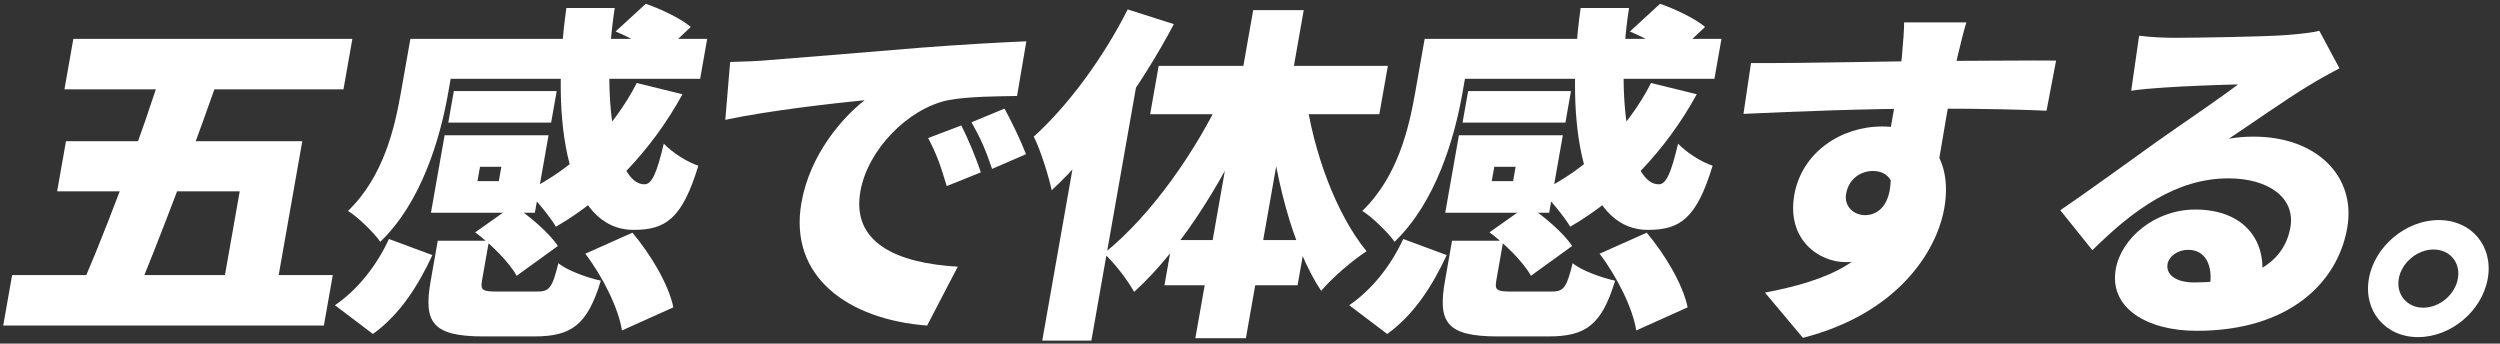 <svg width="422" height="58" viewBox="0 0 422 58" fill="none" xmlns="http://www.w3.org/2000/svg">
<rect x="0" y="0" width="422" height="58" fill="#333333" stroke="none"/>
<path d="M411.645 37.146C417.232 37.146 420.895 41.583 419.935 47.026C418.976 52.469 413.748 56.906 408.161 56.906C402.634 56.906 398.911 52.469 399.871 47.026C400.83 41.583 406.118 37.146 411.645 37.146ZM409.037 51.937C411.801 51.937 414.409 49.748 414.889 47.026C415.369 44.305 413.532 42.116 410.769 42.116C408.066 42.116 405.397 44.305 404.917 47.026C404.437 49.748 406.334 51.937 409.037 51.937Z" fill="white"/>
<path d="M361.084 6.027C362.904 6.264 365.166 6.382 367.149 6.382C370.393 6.382 382.439 6.205 386.035 5.909C388.96 5.673 390.684 5.436 391.507 5.199L394.896 11.53C393.167 12.476 391.449 13.364 389.759 14.428C385.999 16.677 379.961 20.936 376.219 23.421C377.833 23.125 379.045 23.066 380.487 23.066C390.819 23.066 397.782 29.574 396.207 38.507C394.579 47.736 386.362 55.841 370.803 55.841C362.332 55.841 355.992 51.937 357.14 45.429C358.058 40.223 363.719 35.371 370.567 35.371C378.918 35.371 382.884 40.814 381.695 47.559L372.987 48.564C373.665 44.719 372.191 42.175 369.428 42.175C367.445 42.175 366.095 43.358 365.887 44.541C365.563 46.375 367.316 47.677 370.38 47.677C380.472 47.677 385.604 44.127 386.616 38.389C387.513 33.301 382.79 30.106 376.182 30.106C367.411 30.106 360.185 35.312 353.198 42.234L347.779 35.49C352.145 32.532 360.206 26.675 364.262 23.776C368.106 21.054 374.444 16.795 377.776 14.251C374.762 14.31 368.532 14.547 365.247 14.783C363.424 14.902 361.23 15.079 359.746 15.316L361.084 6.027Z" fill="white"/>
<path d="M331.923 3.779C331.545 4.903 330.658 8.571 330.41 9.636C329.541 13.541 327.471 25.965 326.696 30.698L318.024 28.095C318.775 23.835 320.736 12.713 321.028 9.695C321.289 6.856 321.434 4.667 321.411 3.779H331.923ZM295.57 10.642C304.991 10.701 321.344 10.287 327.892 10.287C333.359 10.287 343.472 10.169 347.066 10.228L345.455 18.688C341.521 18.51 335.064 18.333 326.173 18.333C314.94 18.333 303.442 18.806 294.298 19.22L295.57 10.642ZM325.552 28.331C323.674 38.98 319.261 44.245 311.512 44.245C307.126 44.245 301.536 40.518 302.882 32.887C304.144 25.728 310.743 21.35 317.712 21.35C326.122 21.35 329.543 27.503 328.197 35.135C326.862 42.707 320.06 53.001 304.333 57.024L297.929 49.393C308.065 47.44 317.59 44.186 319.478 33.478C320.01 30.461 318.489 28.864 316.146 28.864C314.284 28.864 312.104 29.988 311.624 32.709C311.248 34.839 312.91 36.318 314.832 36.318C317.175 36.318 320.053 34.306 318.894 26.911L325.552 28.331Z" fill="white"/>
<path d="M275.123 5.318L280.212 0.644C282.819 1.531 286.142 3.129 287.814 4.548L282.411 9.636C280.969 8.276 277.759 6.382 275.123 5.318ZM244.567 6.56H290.583L289.394 13.304H243.377L244.567 6.56ZM247.818 15.375H265.18L264.241 20.699H246.879L247.818 15.375ZM246.264 22.829H253.172L251.242 33.774H244.334L246.264 22.829ZM278.696 14.014L286.412 15.907C281.178 25.491 273.472 33.419 265.047 38.27C264.127 36.673 261.656 33.656 260.164 32.236C267.98 28.45 274.665 21.883 278.696 14.014ZM266.811 1.354H274.981C272.579 16.677 275.13 31.171 280.006 31.112C281.268 31.112 282.093 29.16 283.259 24.249C284.73 25.787 287.162 27.326 289.09 27.976C286.373 36.91 283.576 38.803 278.17 38.803C267.056 38.803 264.079 20.936 266.811 1.354ZM246.264 22.829H263.805L261.5 35.904H243.958L244.897 30.579H255.41L255.838 28.154H245.325L246.264 22.829ZM245.106 40.637H253.757L252.578 47.322C252.275 49.038 252.665 49.215 255.308 49.215C256.389 49.215 260.414 49.215 261.856 49.215C263.958 49.215 264.423 48.623 265.464 44.423C266.927 45.666 270.433 46.908 272.632 47.381C270.346 54.895 267.669 56.788 261.362 56.788C259.559 56.788 254.573 56.788 252.831 56.788C244.181 56.788 242.675 54.421 243.906 47.44L245.106 40.637ZM251.424 39.217L257.874 34.661C260.614 36.495 263.958 39.335 265.375 41.524L258.421 46.553C257.245 44.364 254.133 41.228 251.424 39.217ZM270.011 42.826L277.966 39.276C281.044 42.944 284.062 47.973 284.875 51.877L276.197 55.782C275.642 52.114 272.987 46.73 270.011 42.826ZM236.868 40.341L244.198 43.062C241.869 48.091 238.77 53.061 234.161 56.374L227.748 51.522C231.641 48.86 234.824 44.778 236.868 40.341ZM240.482 6.56H248.471L246.855 15.73C245.53 23.243 242.419 34.07 235.403 40.814C234.402 39.335 231.479 36.495 229.953 35.608C235.961 29.81 237.832 21.587 238.886 15.612L240.482 6.56Z" fill="white"/>
<path d="M190.355 1.59L198.147 4.075C192.829 14.133 184.981 25.255 177.523 32.117C177.107 30.047 175.62 25.196 174.494 23.066C180.278 17.86 186.283 9.695 190.355 1.59ZM182.796 18.57L192.525 10.405L192.515 10.464L184.222 57.498H175.932L182.796 18.57ZM211.54 1.709H220.071L210.307 57.084H201.776L211.54 1.709ZM195.584 11.115H234.272L232.832 19.279H194.145L195.584 11.115ZM197.909 40.518H220.376L219.031 48.15H196.563L197.909 40.518ZM220.351 15.789C221.634 25.551 225.534 36.141 230.676 42.411C228.372 43.891 224.907 46.849 223.009 49.097C218.026 41.583 215.029 29.278 213.921 17.505L220.351 15.789ZM206.78 15.079L212.735 16.736C207.29 29.219 199.803 41.702 191.439 49.274C190.352 47.263 188 44.245 186.339 42.767C194.233 36.495 202.011 25.432 206.78 15.079Z" fill="white"/>
<path d="M123.25 10.464C125.663 10.405 128.327 10.287 129.49 10.169C135.22 9.695 144.416 8.985 155.577 8.039C161.668 7.566 168.829 7.151 173.246 6.974L171.679 16.203C168.544 16.262 163.438 16.262 160.019 16.913C153.281 18.333 146.474 25.255 145.232 32.295C143.699 40.992 151.384 44.423 161.672 45.015L156.496 54.954C143.276 53.948 133.065 46.789 135.287 34.188C136.716 26.083 142.207 19.812 145.962 16.913C140.702 17.445 129.92 18.629 122.43 20.226L123.25 10.464ZM162.272 21.173C163.388 23.362 164.864 26.911 165.56 29.1L159.806 31.408C158.789 27.976 158.112 26.024 156.67 23.302L162.272 21.173ZM169.561 18.333C170.747 20.463 172.365 23.894 173.191 26.024L167.466 28.509C166.319 25.137 165.501 23.302 163.988 20.64L169.561 18.333Z" fill="white"/>
<path d="M103.913 5.318L109.002 0.644C111.609 1.531 114.932 3.129 116.604 4.548L111.201 9.636C109.759 8.276 106.548 6.382 103.913 5.318ZM73.356 6.56H119.373L118.184 13.304H72.167L73.356 6.56ZM76.608 15.375H93.969L93.03 20.699H75.669L76.608 15.375ZM75.053 22.829H81.962L80.032 33.774H73.123L75.053 22.829ZM107.485 14.014L115.201 15.907C109.967 25.491 102.262 33.419 93.837 38.27C92.917 36.673 90.445 33.656 88.954 32.236C96.77 28.45 103.455 21.883 107.485 14.014ZM95.6 1.354H103.77C101.369 16.677 103.92 31.171 108.796 31.112C110.057 31.112 110.882 29.16 112.049 24.249C113.519 25.787 115.952 27.326 117.879 27.976C115.163 36.91 112.366 38.803 106.959 38.803C95.846 38.803 92.868 20.936 95.6 1.354ZM75.053 22.829H92.595L90.289 35.904H72.748L73.686 30.579H84.2L84.627 28.154H74.114L75.053 22.829ZM73.896 40.637H82.546L81.367 47.322C81.065 49.038 81.454 49.215 84.097 49.215C85.179 49.215 89.204 49.215 90.645 49.215C92.748 49.215 93.213 48.623 94.254 44.423C95.717 45.666 99.222 46.908 101.422 47.381C99.136 54.895 96.459 56.788 90.151 56.788C88.349 56.788 83.363 56.788 81.621 56.788C72.97 56.788 71.465 54.421 72.696 47.44L73.896 40.637ZM80.213 39.217L86.664 34.661C89.404 36.495 92.748 39.335 94.164 41.524L87.21 46.553C86.034 44.364 82.922 41.228 80.213 39.217ZM98.801 42.826L106.756 39.276C109.833 42.944 112.852 47.973 113.665 51.877L104.987 55.782C104.432 52.114 101.777 46.73 98.801 42.826ZM65.658 40.341L72.987 43.062C70.659 48.091 67.56 53.061 62.951 56.374L56.537 51.522C60.431 48.86 63.614 44.778 65.658 40.341ZM69.271 6.56H77.261L75.644 15.73C74.319 23.243 71.209 34.07 64.192 40.814C63.192 39.335 60.268 36.495 58.743 35.608C64.751 29.81 66.621 21.587 67.675 15.612L69.271 6.56Z" fill="white"/>
<path d="M12.381 6.56H59.479L57.977 15.079H10.879L12.381 6.56ZM2.046 46.435H56.173L54.67 54.954H0.544L2.046 46.435ZM28.069 9.577H38.102C33.143 24.072 26.644 41.169 22.102 51.937H12.19C17.235 40.696 23.735 23.598 28.069 9.577ZM11.137 23.835H51.026L46.332 50.458H37.261L40.464 32.295H9.646L11.137 23.835Z" fill="white"/>
</svg>
